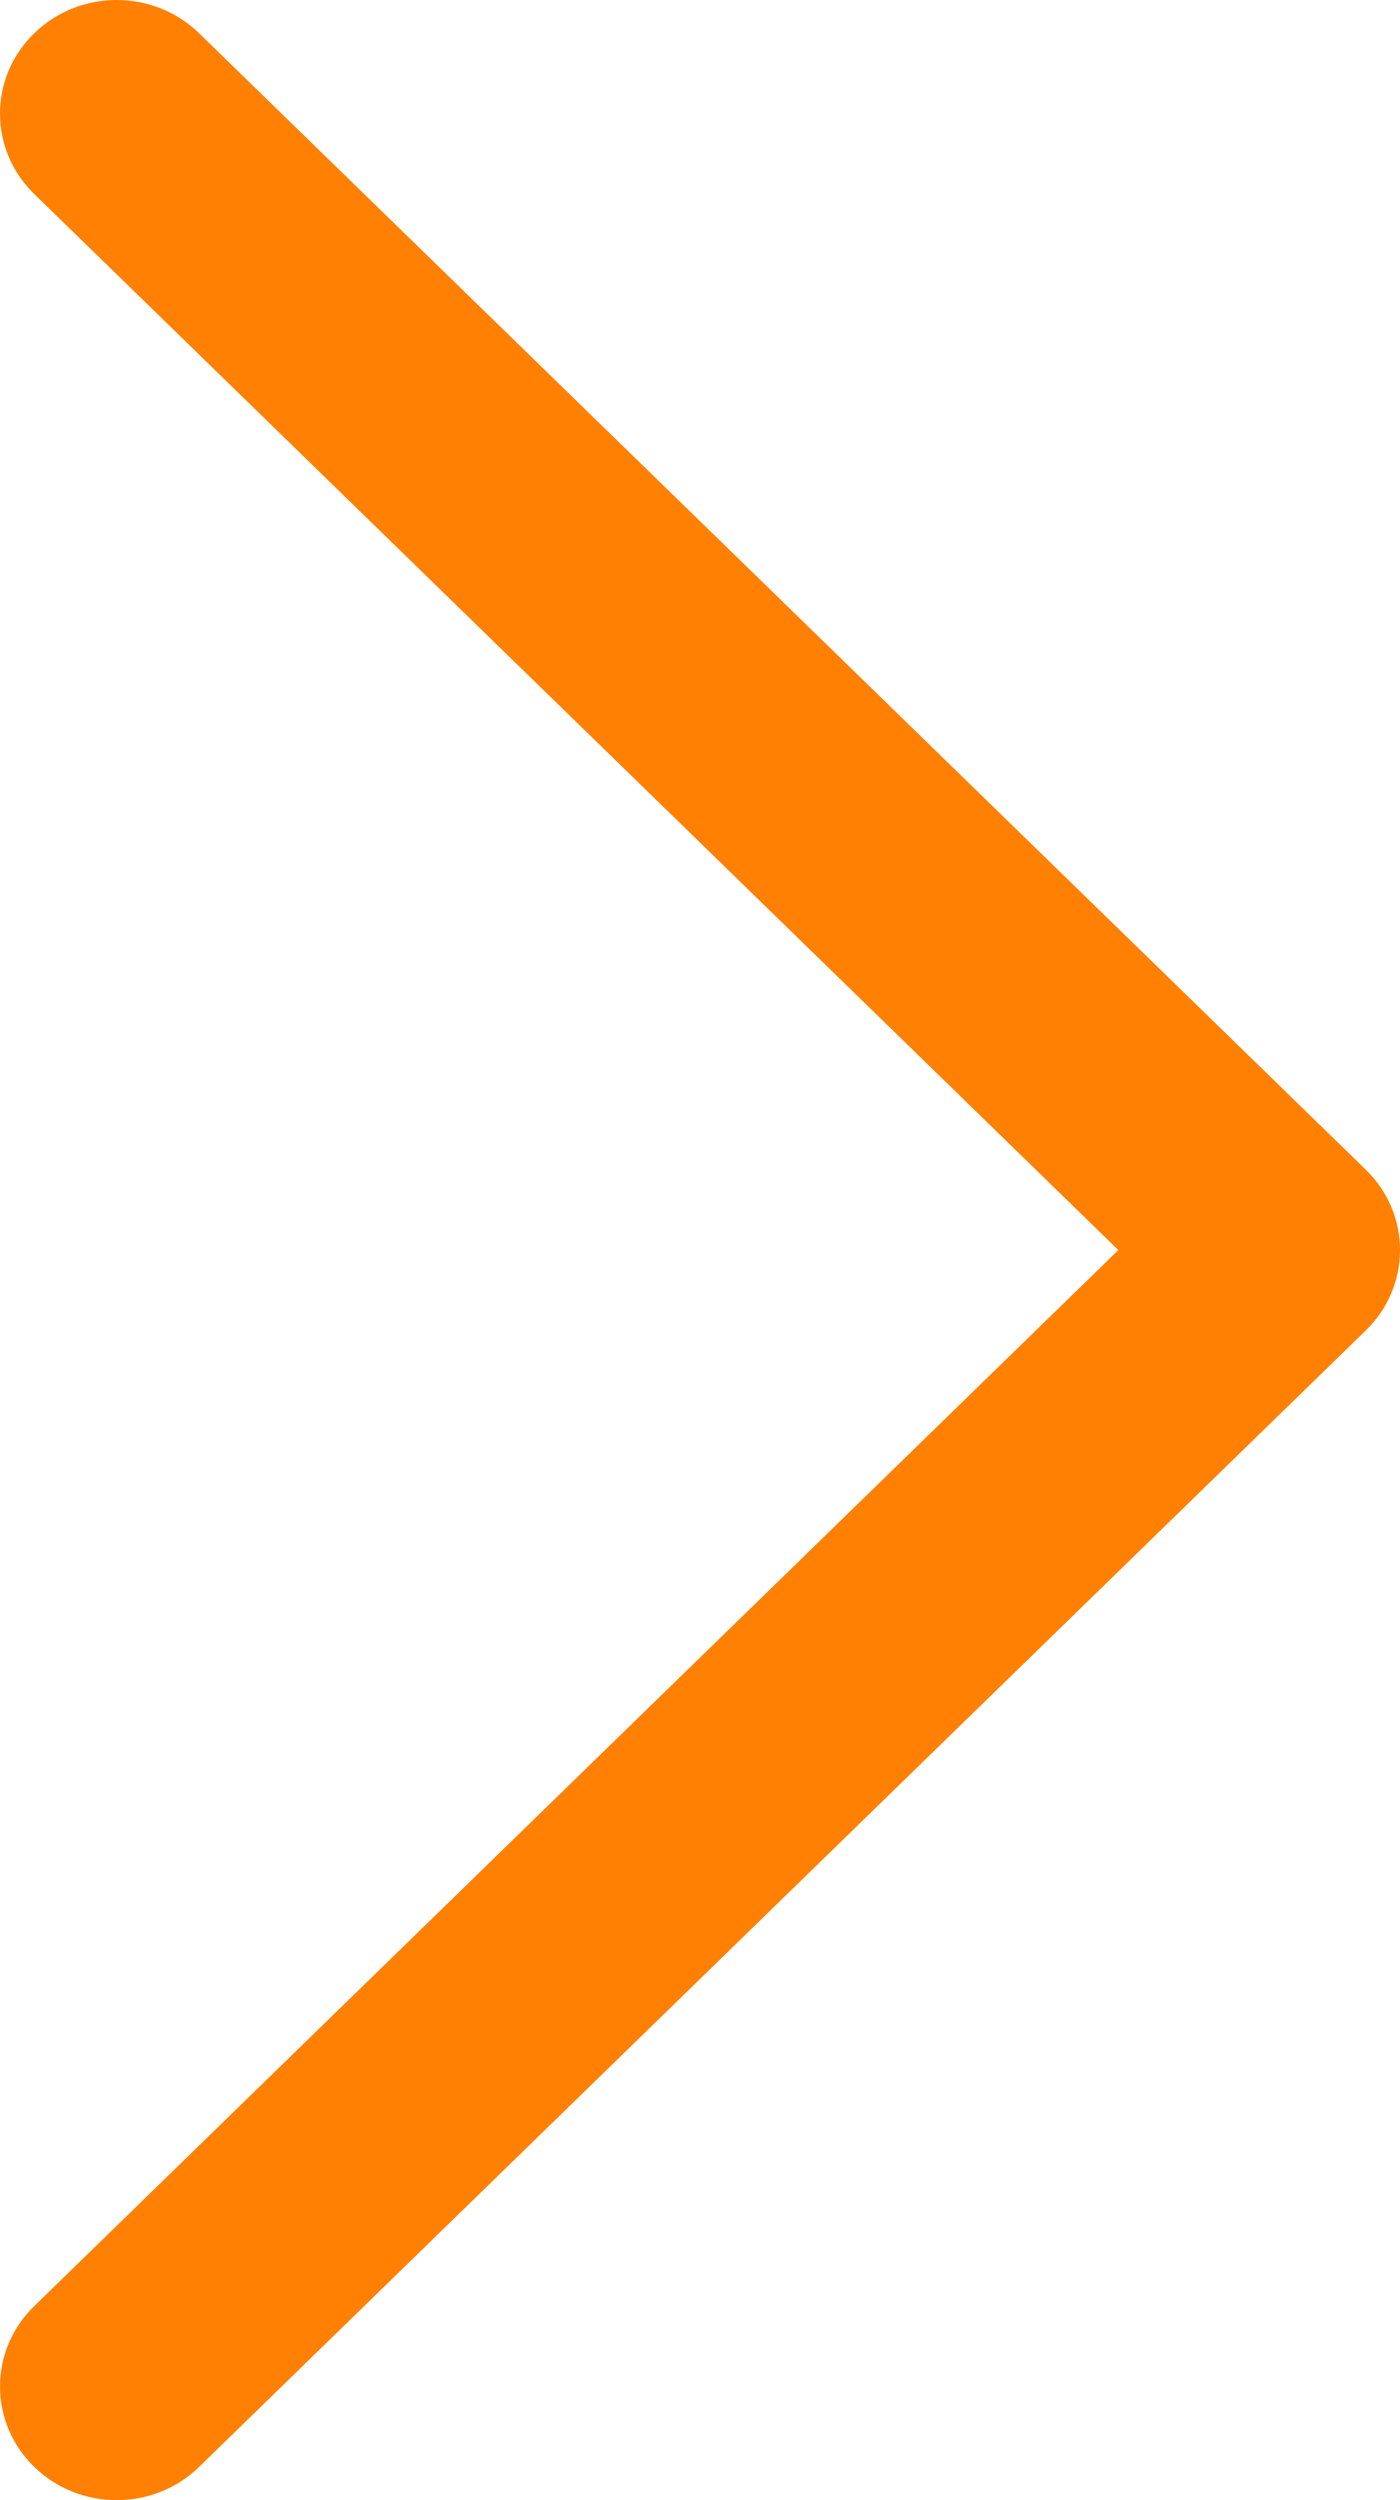 <svg width="28" height="50" viewBox="0 0 28 50" fill="none" xmlns="http://www.w3.org/2000/svg">
<path d="M28 25C28 25.581 27.772 26.163 27.316 26.607L3.983 49.334C3.071 50.222 1.595 50.222 0.684 49.334C-0.227 48.446 -0.228 47.008 0.684 46.12L22.367 25L0.684 3.879C-0.228 2.991 -0.228 1.553 0.684 0.666C1.596 -0.222 3.072 -0.222 3.983 0.666L27.316 23.393C27.772 23.837 28 24.419 28 25Z" fill="#FF8002"/>
</svg>
